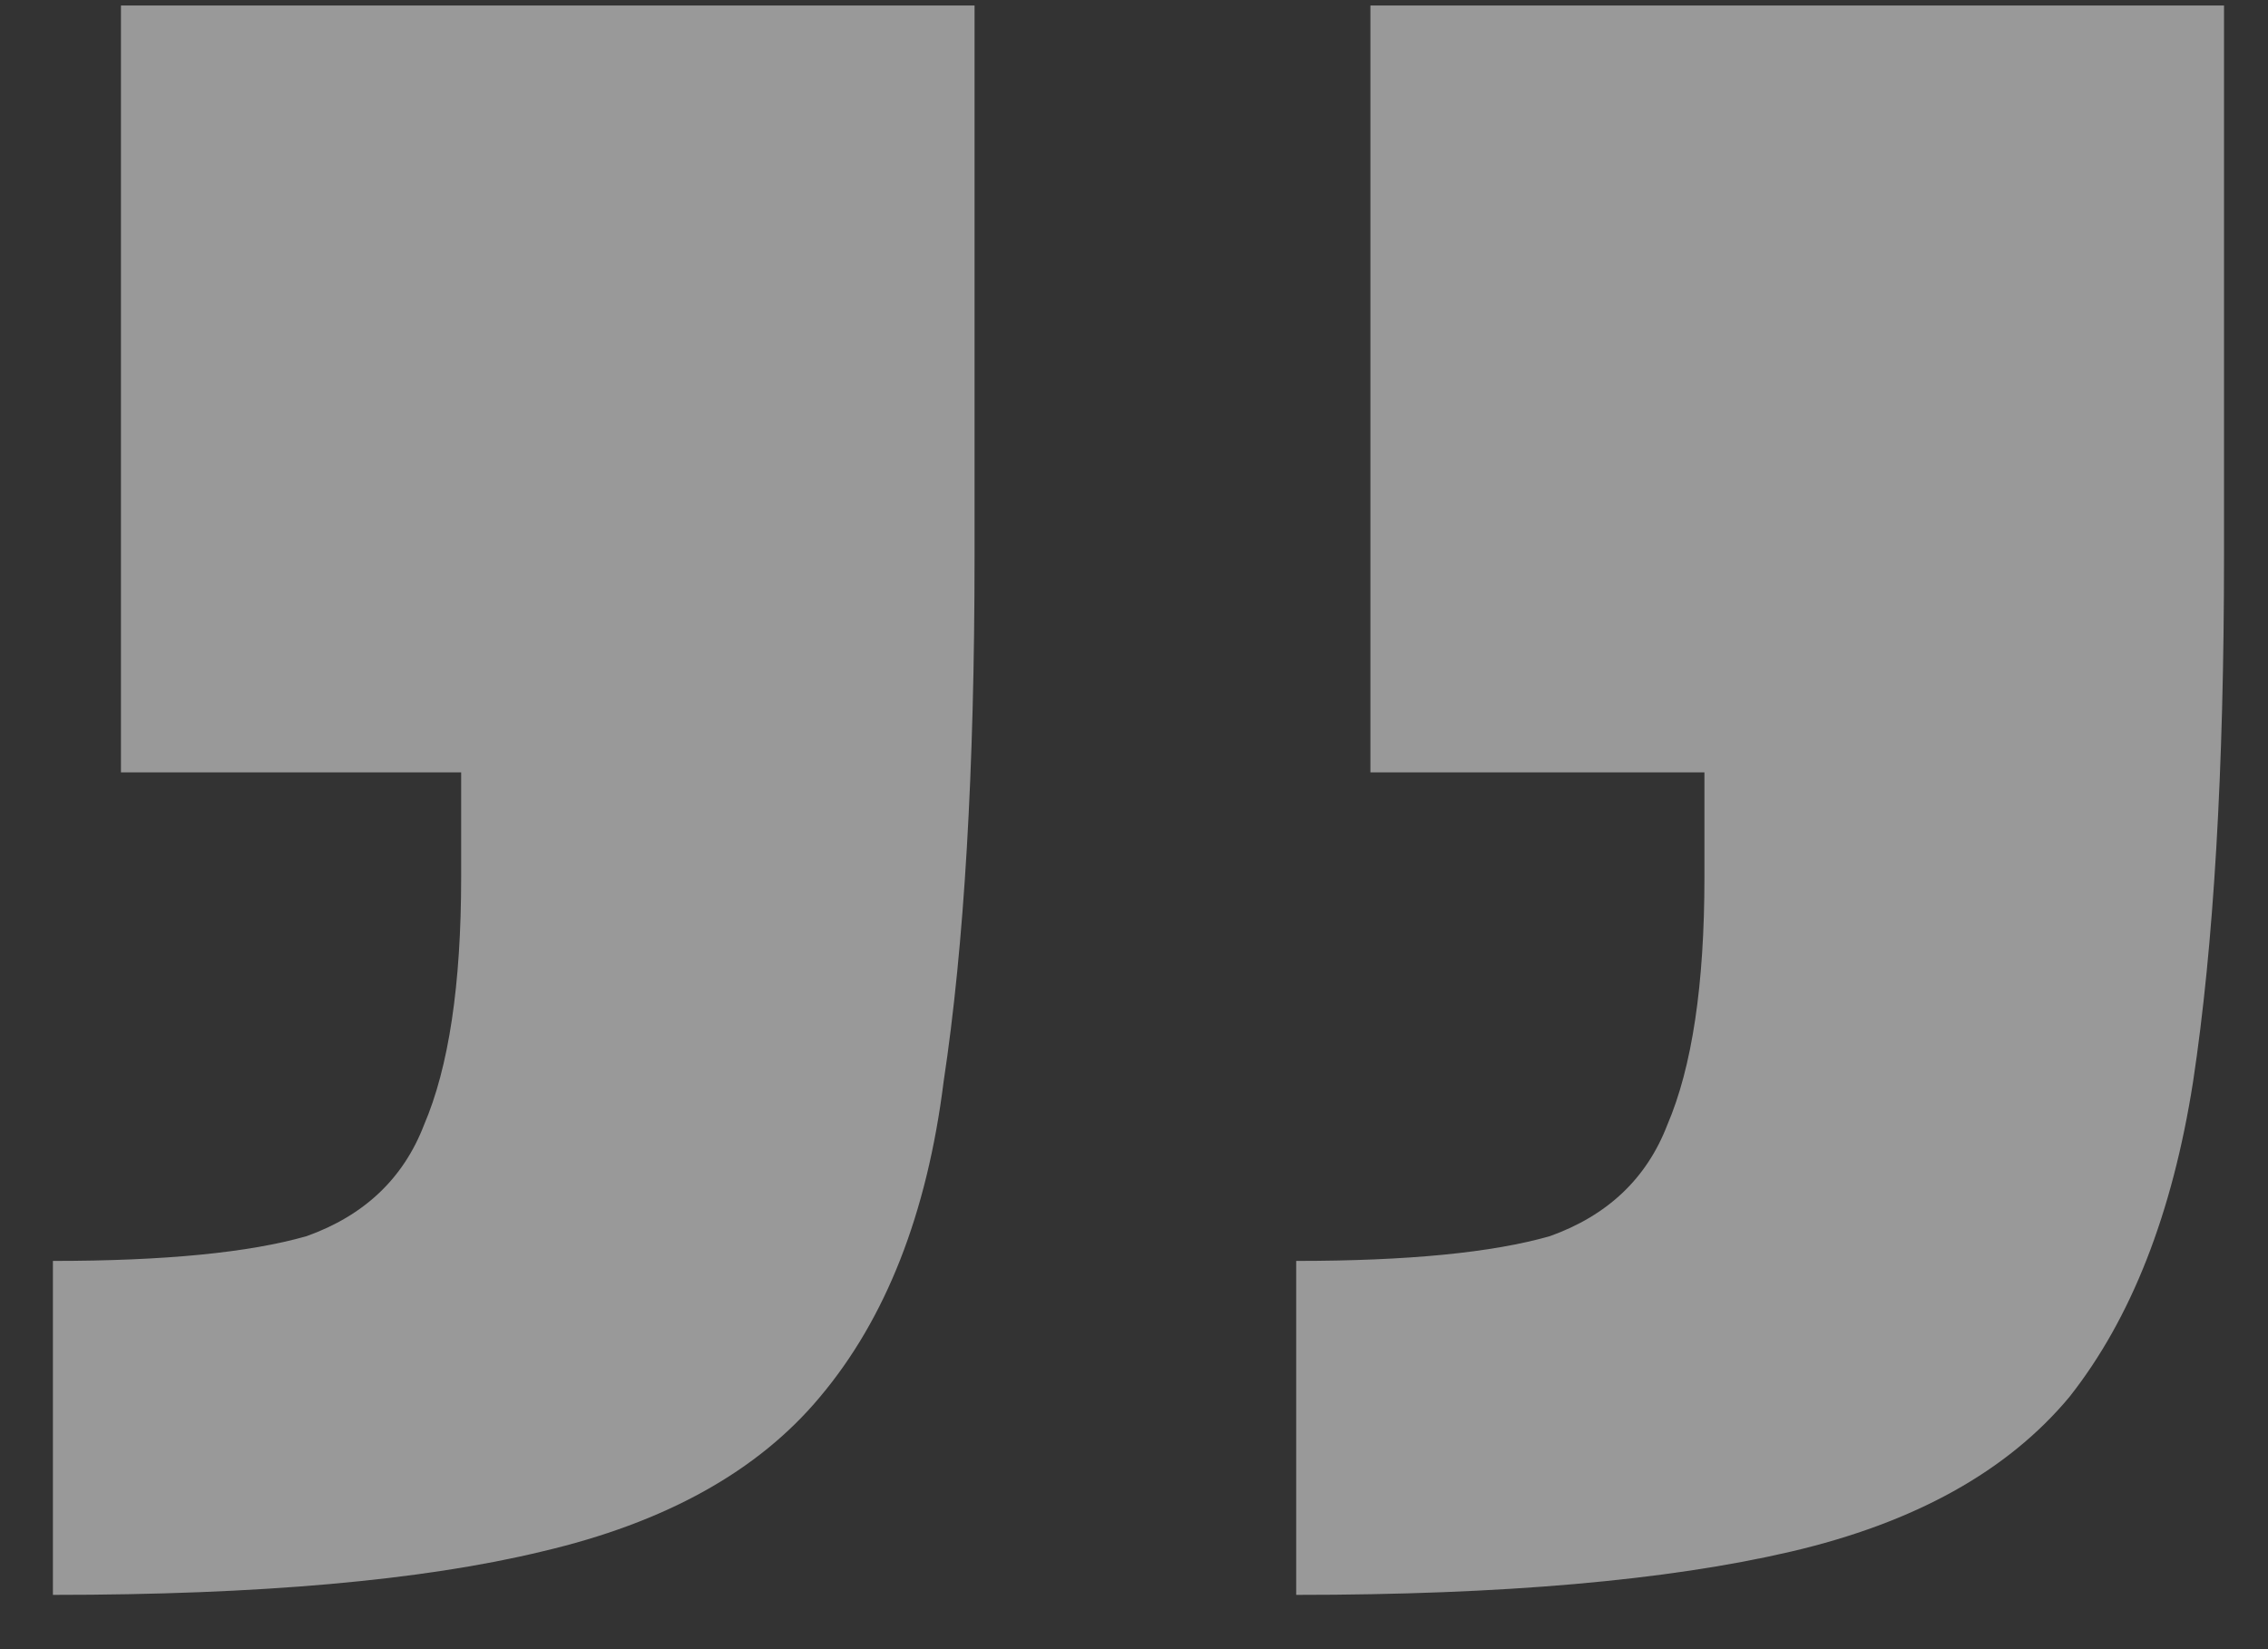 <?xml version="1.0" encoding="UTF-8"?>
<svg xmlns="http://www.w3.org/2000/svg" width="33" height="24" viewBox="0 0 33 24" fill="none">
  <rect x="0" y="0" width="33" height="24" fill="#333333" stroke="none"/>
  <path d="M18.86 23.21V18.35C20.48 18.35 21.71 18.23 22.55 17.99C23.39 17.69 23.96 17.15 24.26 16.37C24.62 15.53 24.8 14.33 24.8 12.77V11.24H19.94V0.08H32.36V8.09C32.36 11.21 32.21 13.76 31.91 15.74C31.61 17.66 31.01 19.19 30.11 20.33C29.21 21.41 27.86 22.16 26.06 22.58C24.26 23 21.86 23.21 18.86 23.21ZM0.77 23.21V18.35C2.39 18.35 3.62 18.23 4.46 17.99C5.3 17.69 5.87 17.15 6.17 16.37C6.53 15.53 6.71 14.33 6.71 12.77V11.24H1.76V0.08H14.18V8.09C14.18 11.21 14.03 13.76 13.73 15.74C13.49 17.66 12.89 19.19 11.93 20.33C11.03 21.41 9.68 22.16 7.88 22.58C6.14 23 3.77 23.21 0.77 23.21Z" fill="white" fill-opacity="0.5"></path>
</svg>
